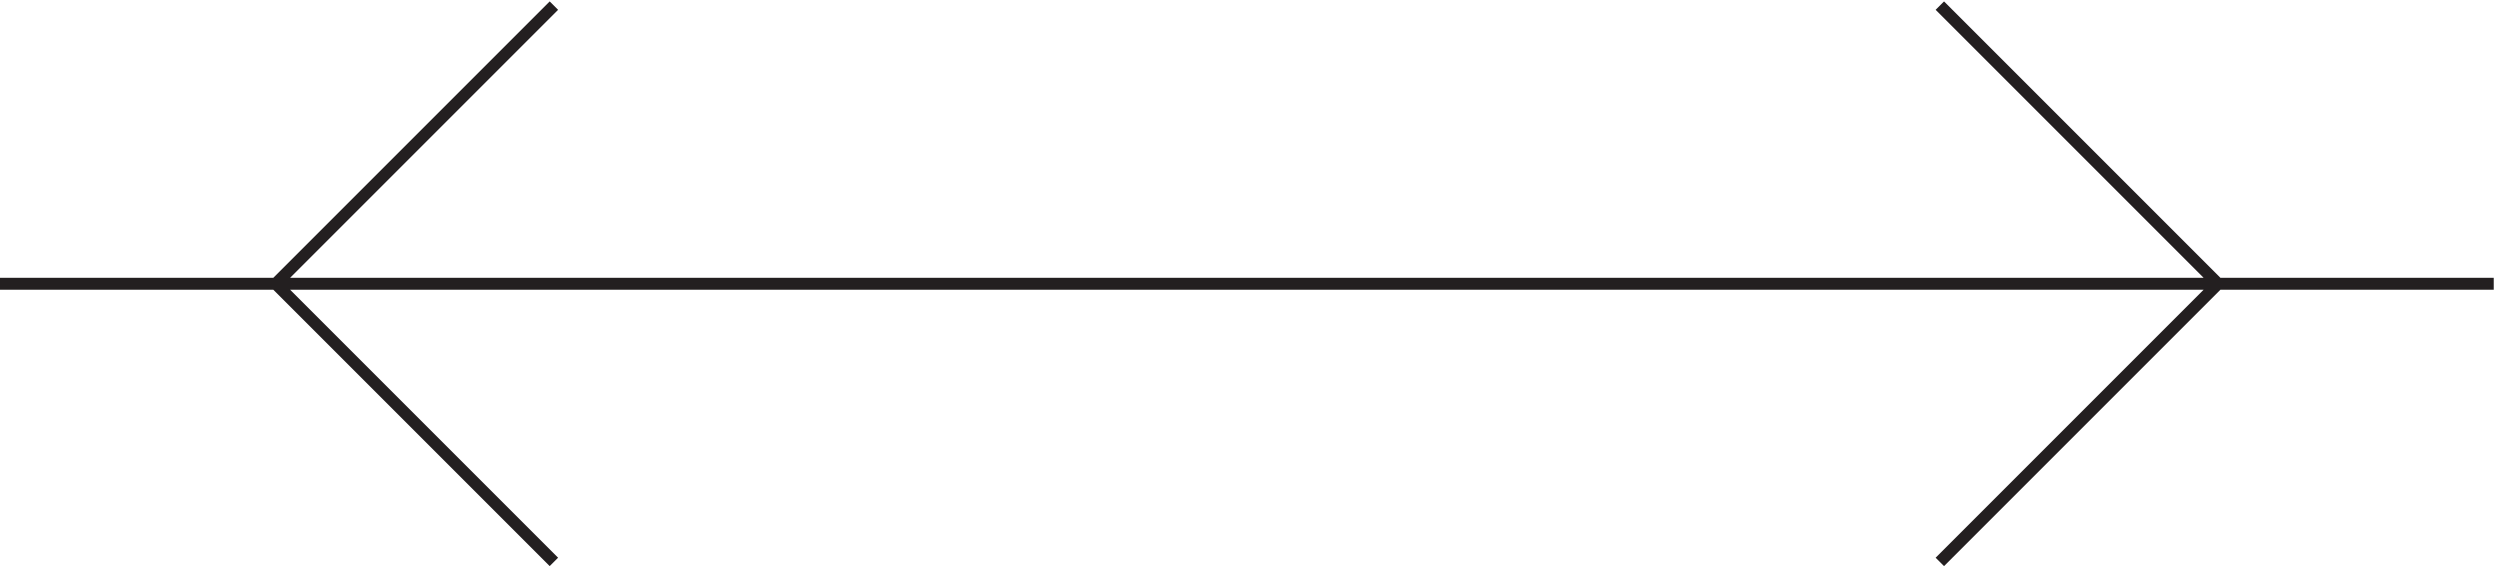 <svg xmlns="http://www.w3.org/2000/svg" xml:space="preserve" width="209.8" height="47.507"><path d="M3.332 179.168H1576.83m-1223.998 175.5-175.5-175.5m0 0 175.5-175.5m874.498 351 175.5-175.5m0 0-175.5-175.5" style="fill:none;stroke:#231f20;stroke-width:7.5;stroke-linecap:butt;stroke-linejoin:miter;stroke-miterlimit:10;stroke-dasharray:none;stroke-opacity:1" transform="matrix(.133 0 0 -.133 -.444 47.643)"/></svg>
